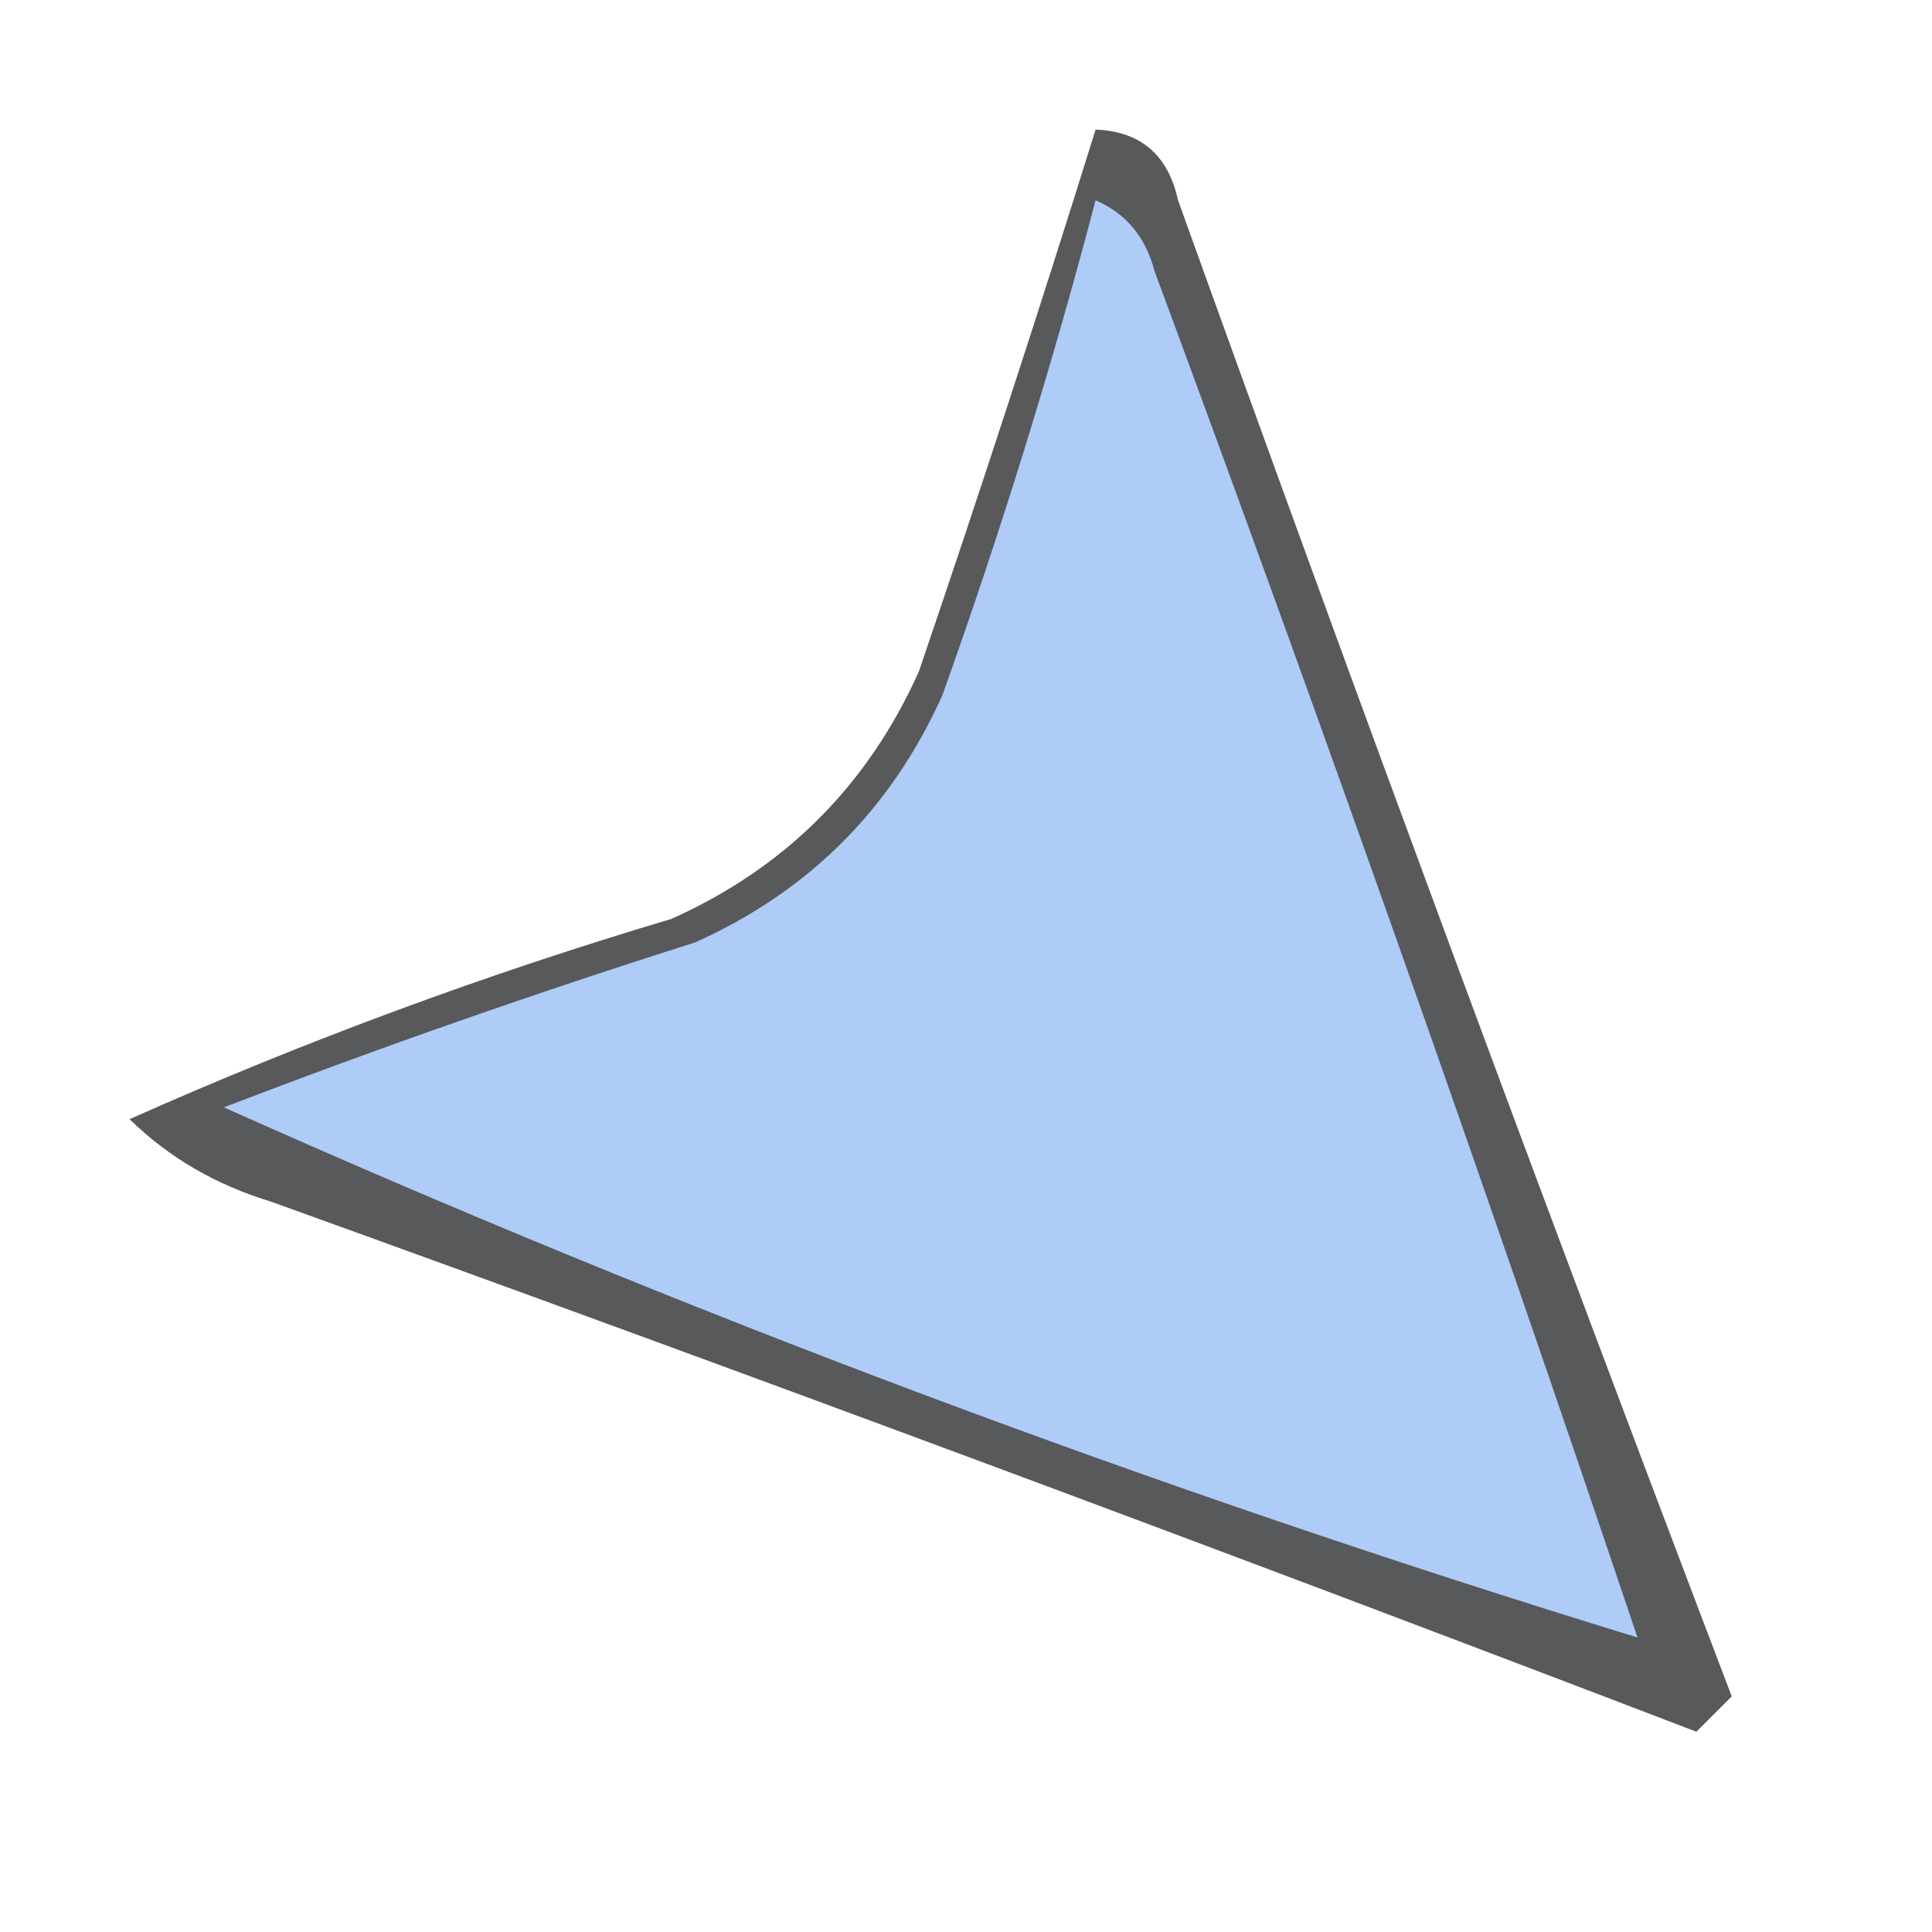 <?xml version="1.0" encoding="UTF-8"?>
<!DOCTYPE svg PUBLIC "-//W3C//DTD SVG 1.1//EN" "http://www.w3.org/Graphics/SVG/1.1/DTD/svg11.dtd">
<svg xmlns="http://www.w3.org/2000/svg" version="1.1" width="82px" height="82px" style="shape-rendering:geometricPrecision; text-rendering:geometricPrecision; image-rendering:optimizeQuality; fill-rule:evenodd; clip-rule:evenodd" xmlns:xlink="http://www.w3.org/1999/xlink">
<g><path style="opacity:0.683" fill="#0a0c0e" d="M 46.5,5.5 C 48.411,5.574 49.578,6.574 50,8.5C 57.642,29.761 65.475,50.927 73.5,72C 73,72.5 72.5,73 72,73.5C 51.927,65.808 31.761,58.308 11.5,51C 9.153,50.288 7.153,49.121 5.5,47.5C 12.941,44.185 20.607,41.352 28.5,39C 33.333,36.833 36.833,33.333 39,28.5C 41.607,20.847 44.107,13.18 46.5,5.5 Z"/></g>
<g><path style="opacity:1" fill="#afcbf8" d="M 46.5,8.5 C 47.79,9.058 48.623,10.058 49,11.5C 56.133,30.758 62.966,50.091 69.5,69.5C 48.995,63.213 28.995,55.713 9.5,47C 16.091,44.469 22.758,42.136 29.5,40C 34.333,37.833 37.833,34.333 40,29.5C 42.476,22.573 44.643,15.573 46.5,8.5 Z"/></g>
</svg>
